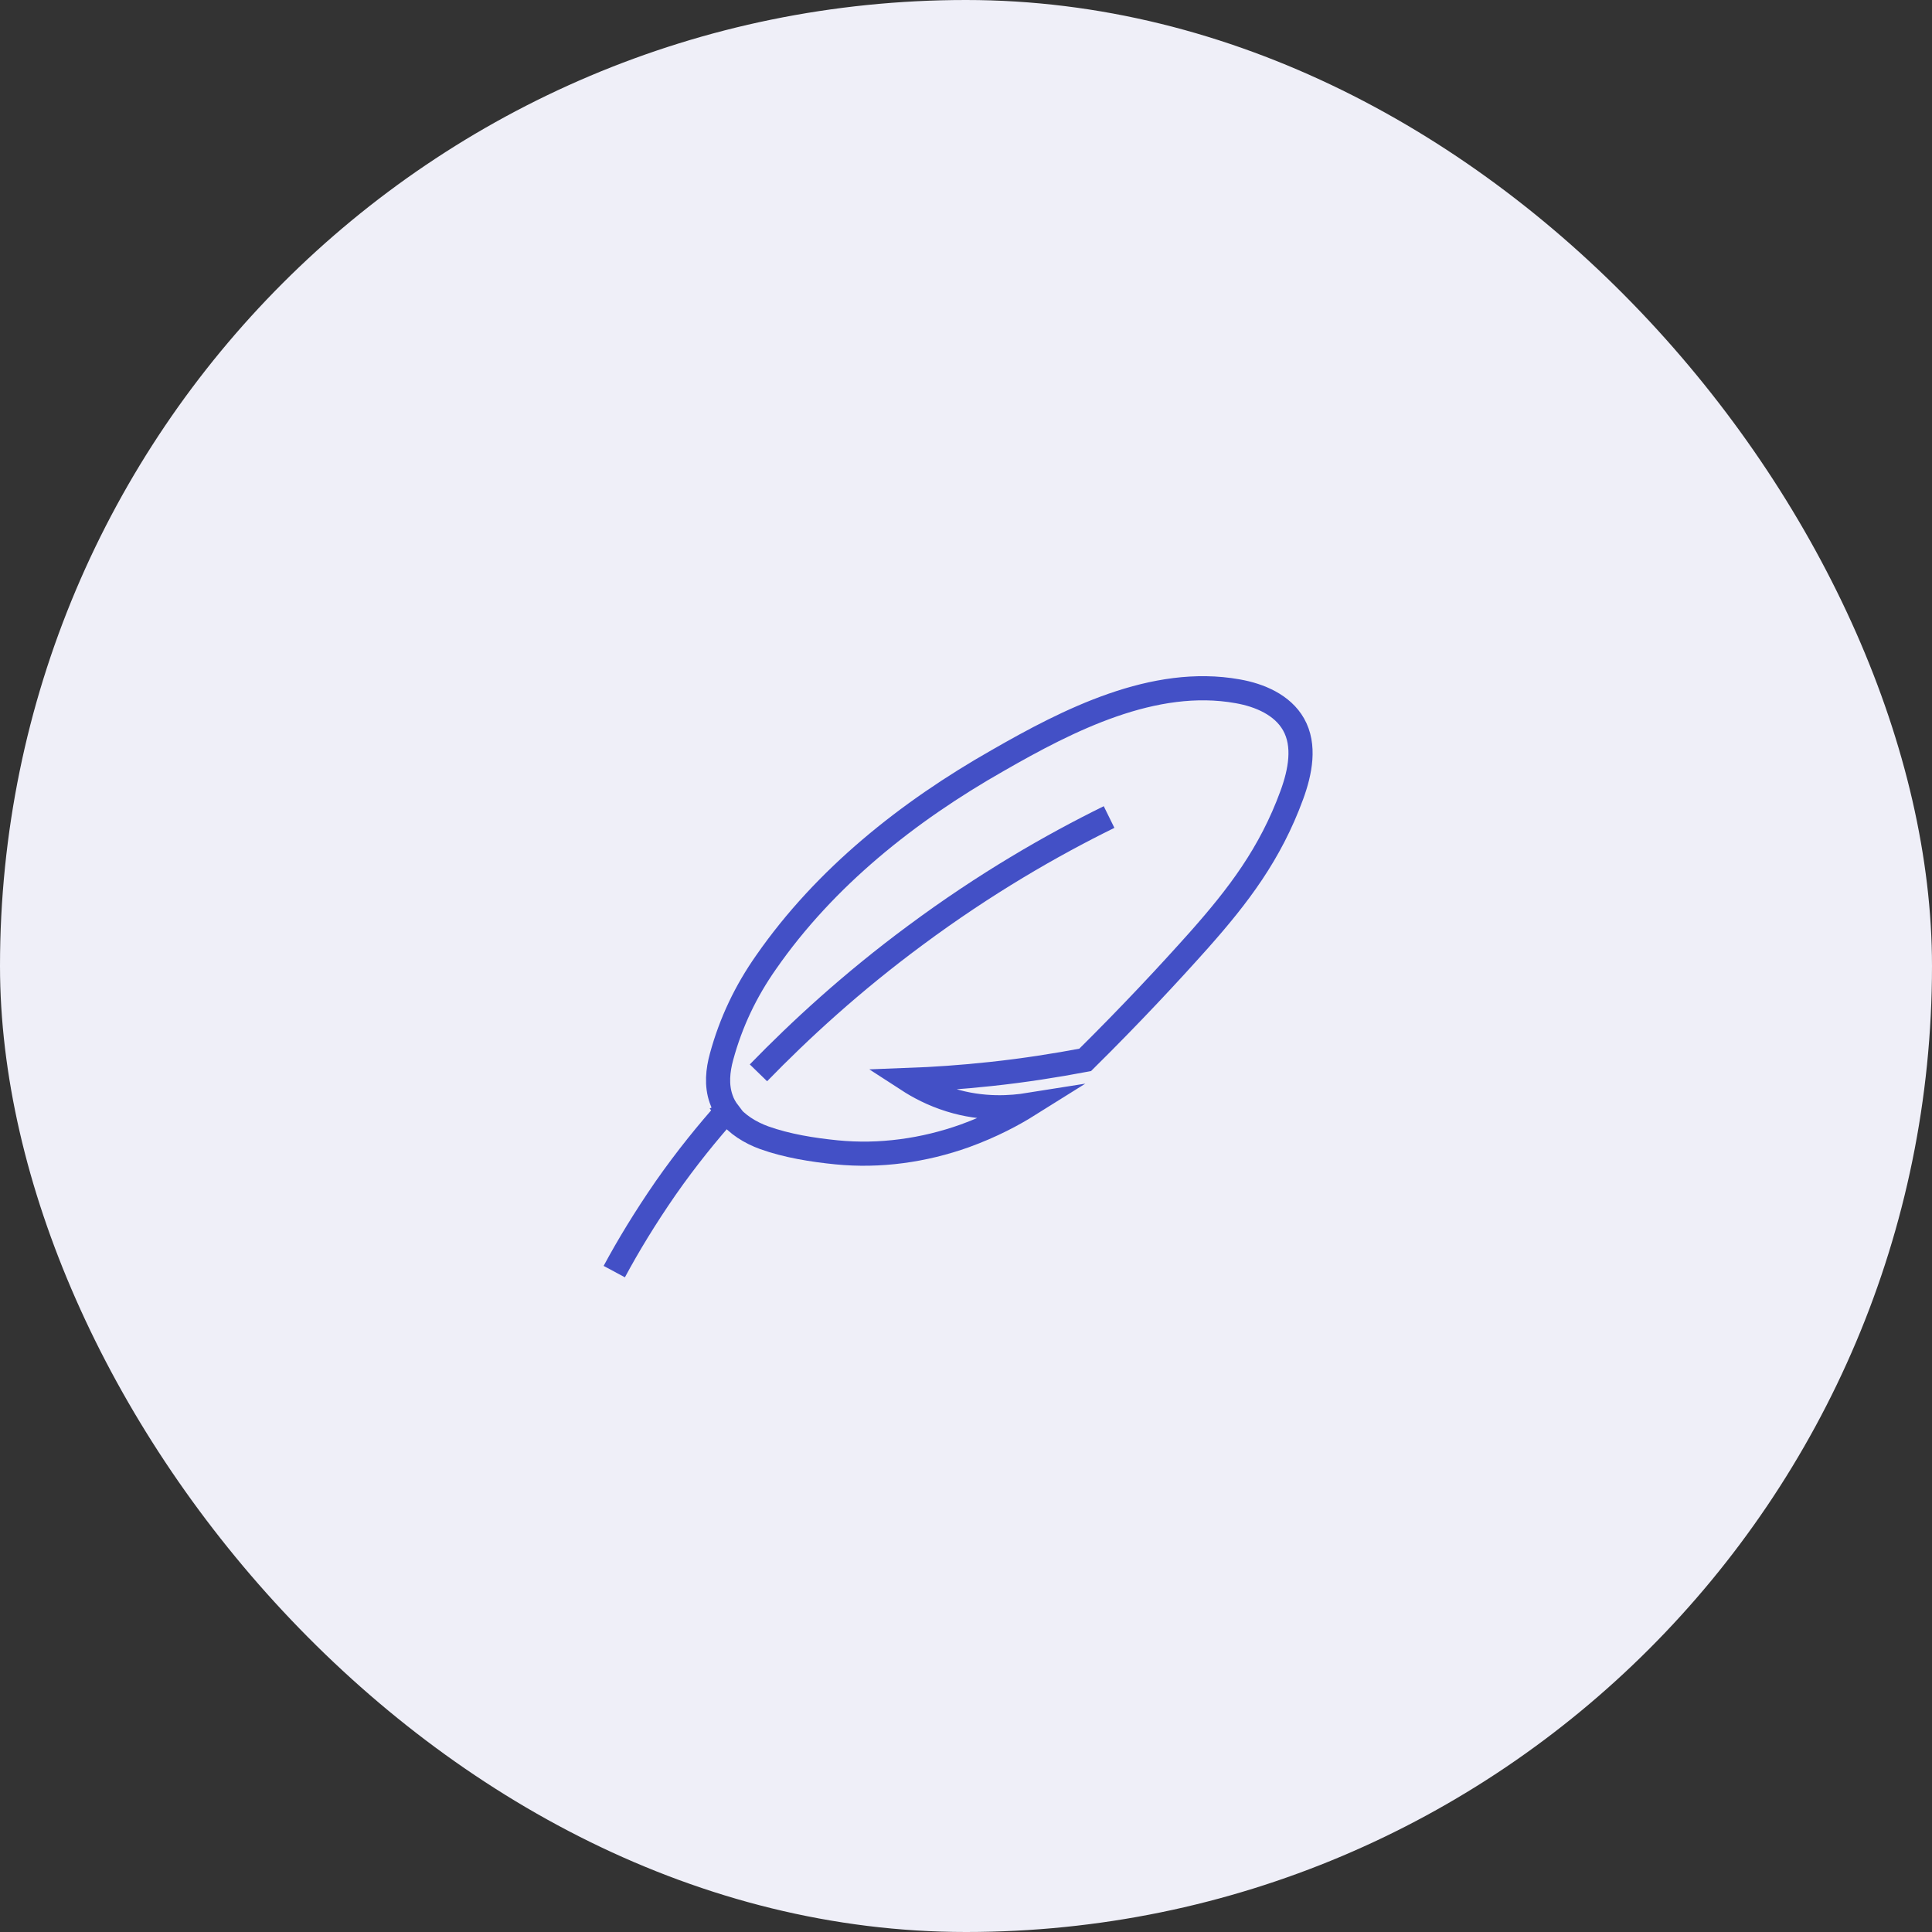 <svg width="80" height="80" viewBox="0 0 80 80" fill="none" xmlns="http://www.w3.org/2000/svg">
<rect x="0" y="0" width="80" height="80" fill="#333333" stroke="none"/>
<rect width="80" height="80" rx="40" fill="#EFEFF8"/>
<path fill-rule="evenodd" clip-rule="evenodd" d="M46.145 34.28C43.788 35.439 41.058 37.01 38.2 39.132L38.199 39.133C35.596 41.057 33.475 43.012 31.764 44.772L31.047 44.075C32.788 42.284 34.95 40.292 37.604 38.329C40.517 36.166 43.3 34.565 45.704 33.383L46.145 34.28Z" fill="#4350C6"/>
<path fill-rule="evenodd" clip-rule="evenodd" d="M27.969 49.489C28.828 48.258 29.698 47.193 30.51 46.283L29.764 45.617C28.93 46.552 28.034 47.649 27.148 48.917L27.148 48.917L27.147 48.919C26.294 50.154 25.58 51.33 24.995 52.418L25.876 52.891C26.442 51.837 27.136 50.693 27.969 49.489Z" fill="#4350C6"/>
<path d="M30.167 46.07C30.038 45.901 29.929 45.713 29.86 45.504C29.661 44.939 29.721 44.324 29.88 43.749C30.266 42.331 30.881 41.041 31.724 39.842C34.164 36.331 37.595 33.604 41.314 31.491C44.23 29.815 47.78 28 51.251 28.625C52.163 28.784 53.106 29.19 53.562 29.994C54.058 30.866 53.84 31.967 53.492 32.919C52.6 35.359 51.271 37.094 49.654 38.919C48.415 40.308 46.838 42.004 44.934 43.888C43.724 44.116 42.415 44.324 41.017 44.473C39.817 44.602 38.676 44.681 37.595 44.721C38.022 44.998 38.607 45.316 39.34 45.544C40.709 45.97 41.909 45.861 42.593 45.752C41.959 46.149 41.076 46.625 39.955 47.032C38.26 47.637 36.435 47.894 34.64 47.716C33.648 47.617 32.587 47.448 31.645 47.111C31.07 46.903 30.504 46.556 30.147 46.08L30.167 46.07Z" stroke="#4350C6" stroke-miterlimit="10"/>
</svg>
